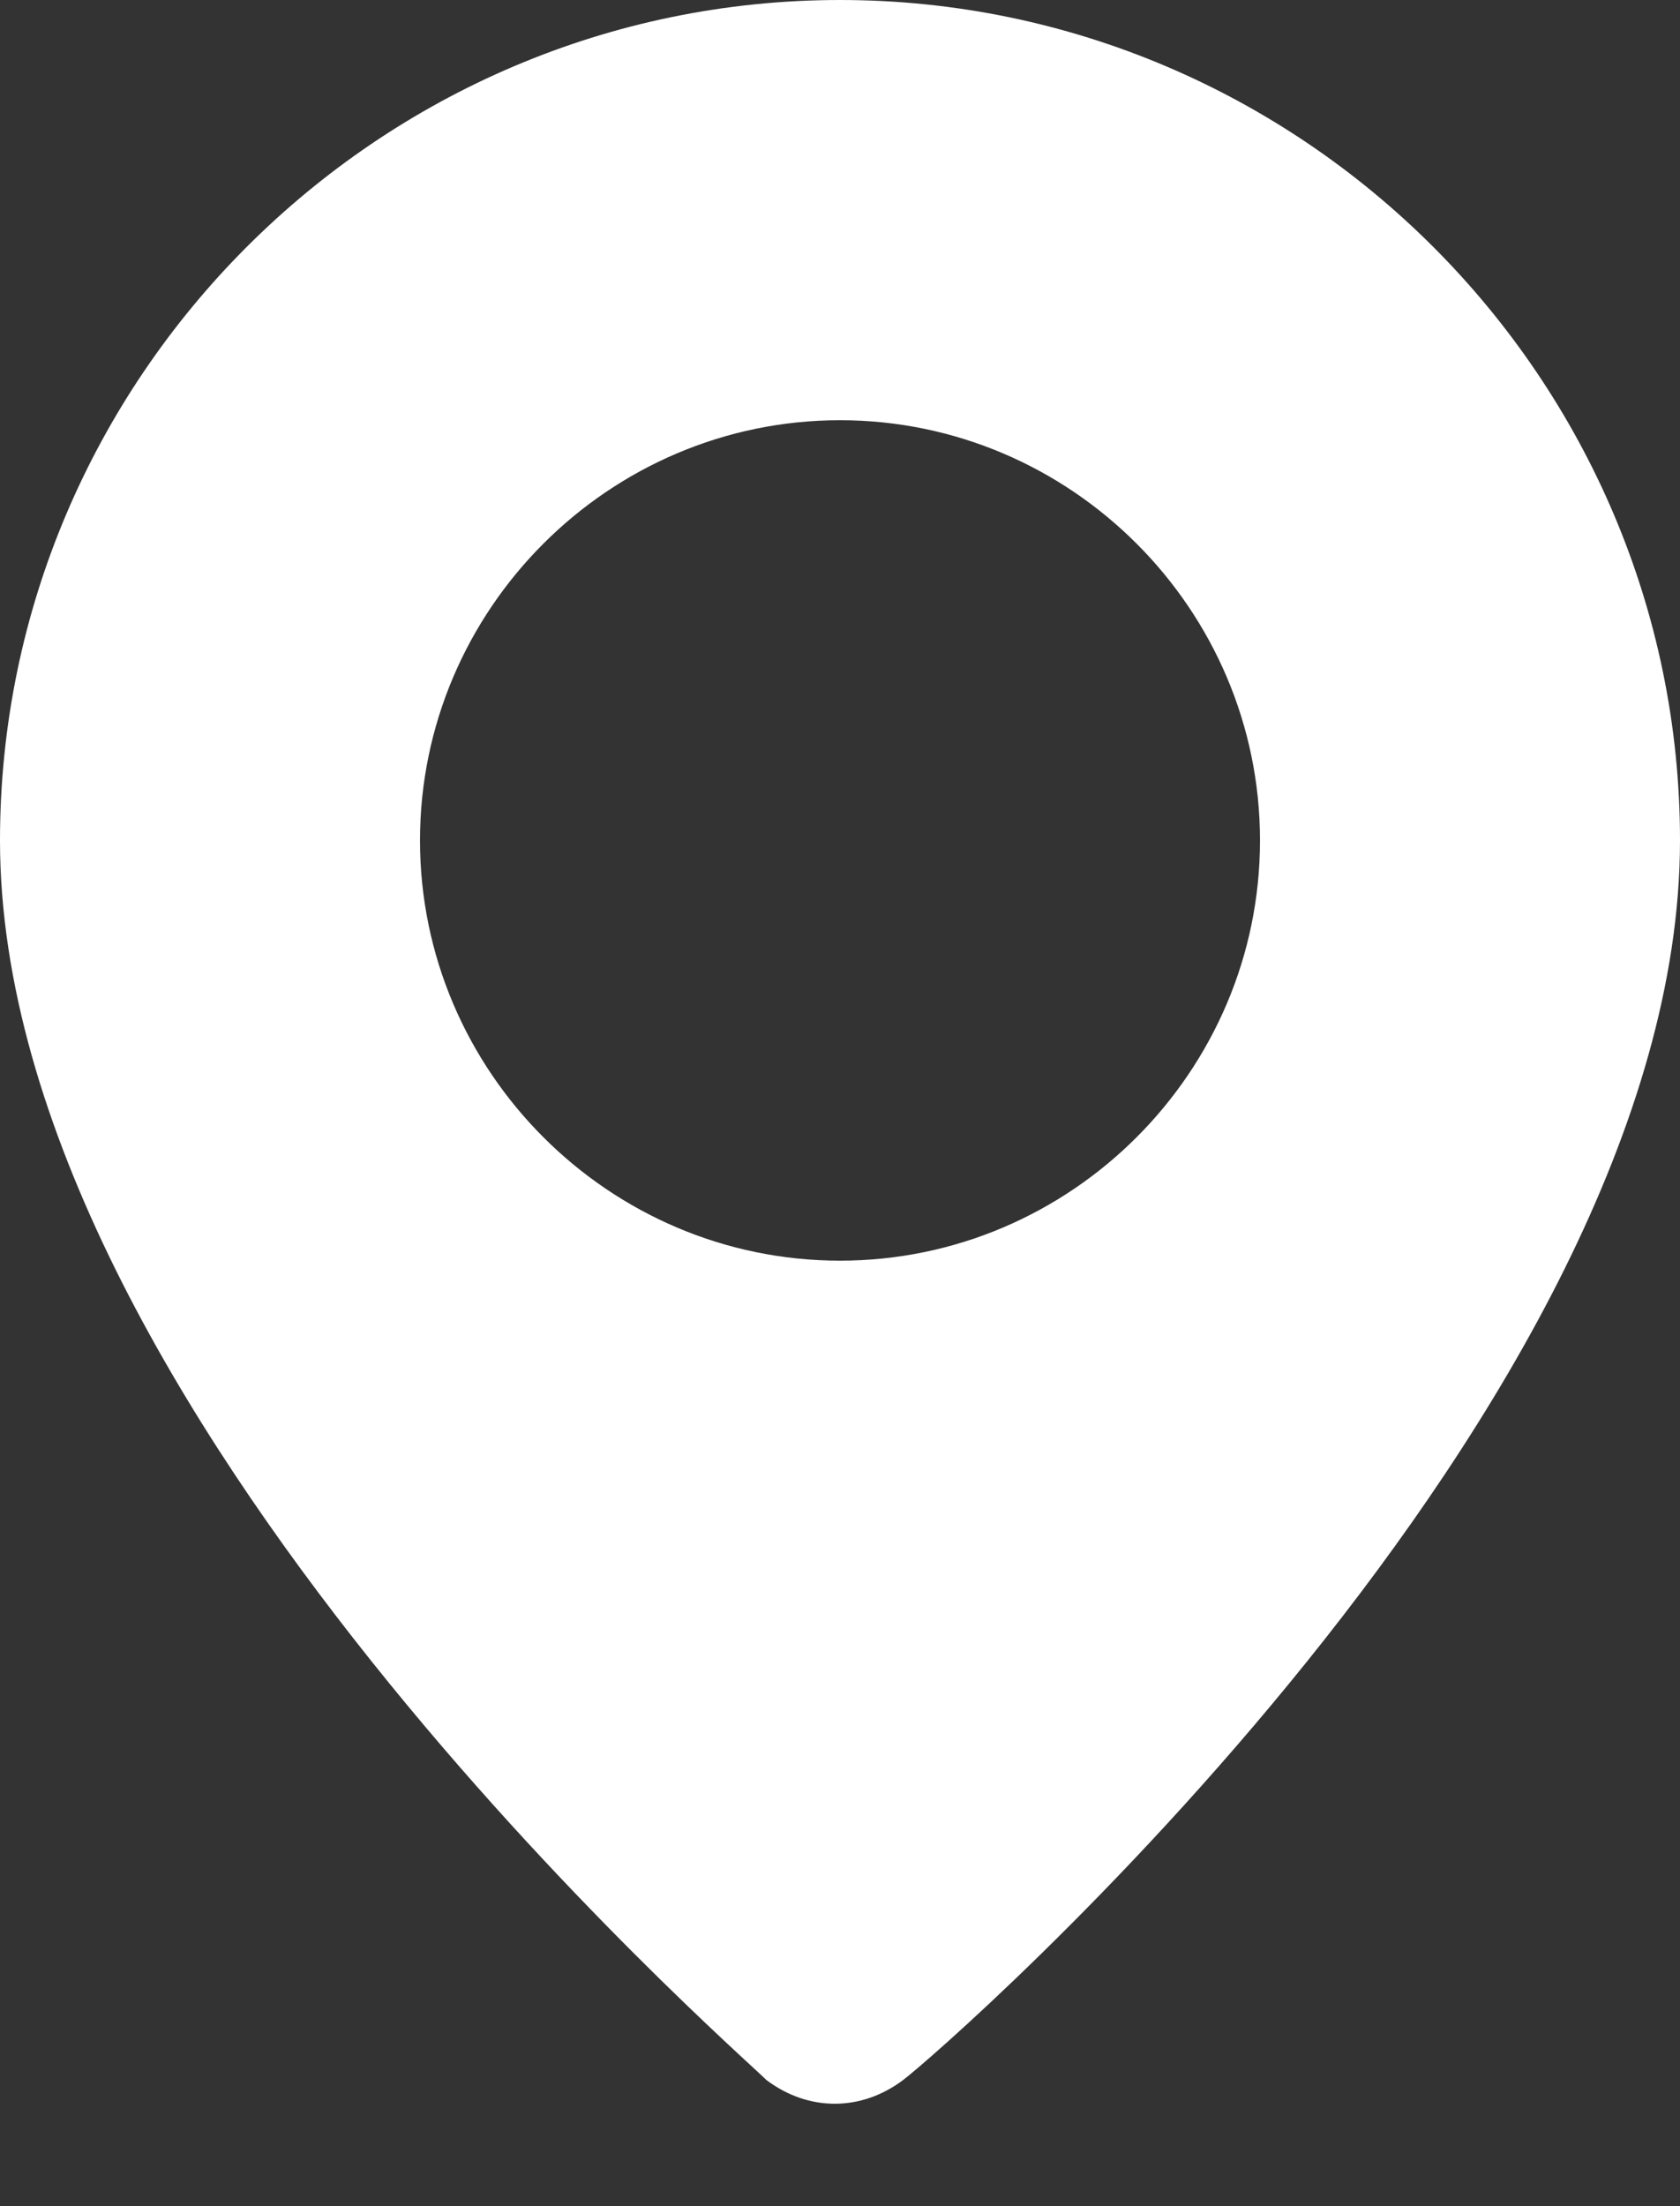 <svg width="16" height="21" viewBox="0 0 16 21" fill="none" xmlns="http://www.w3.org/2000/svg">
<rect x="0" y="0" width="16" height="21" fill="#333333" stroke="none"/>
<path d="M8 0C3.6 0 0 3.6 0 8C0 13.4 7 19.5 7.3 19.8C7.7 20.1 8.2 20.1 8.6 19.8C9 19.5 16 13.4 16 8C16 3.6 12.4 0 8 0ZM8 12C5.8 12 4 10.2 4 8C4 5.8 5.8 4 8 4C10.2 4 12 5.8 12 8C12 10.2 10.2 12 8 12Z" fill="white"/>
</svg>
